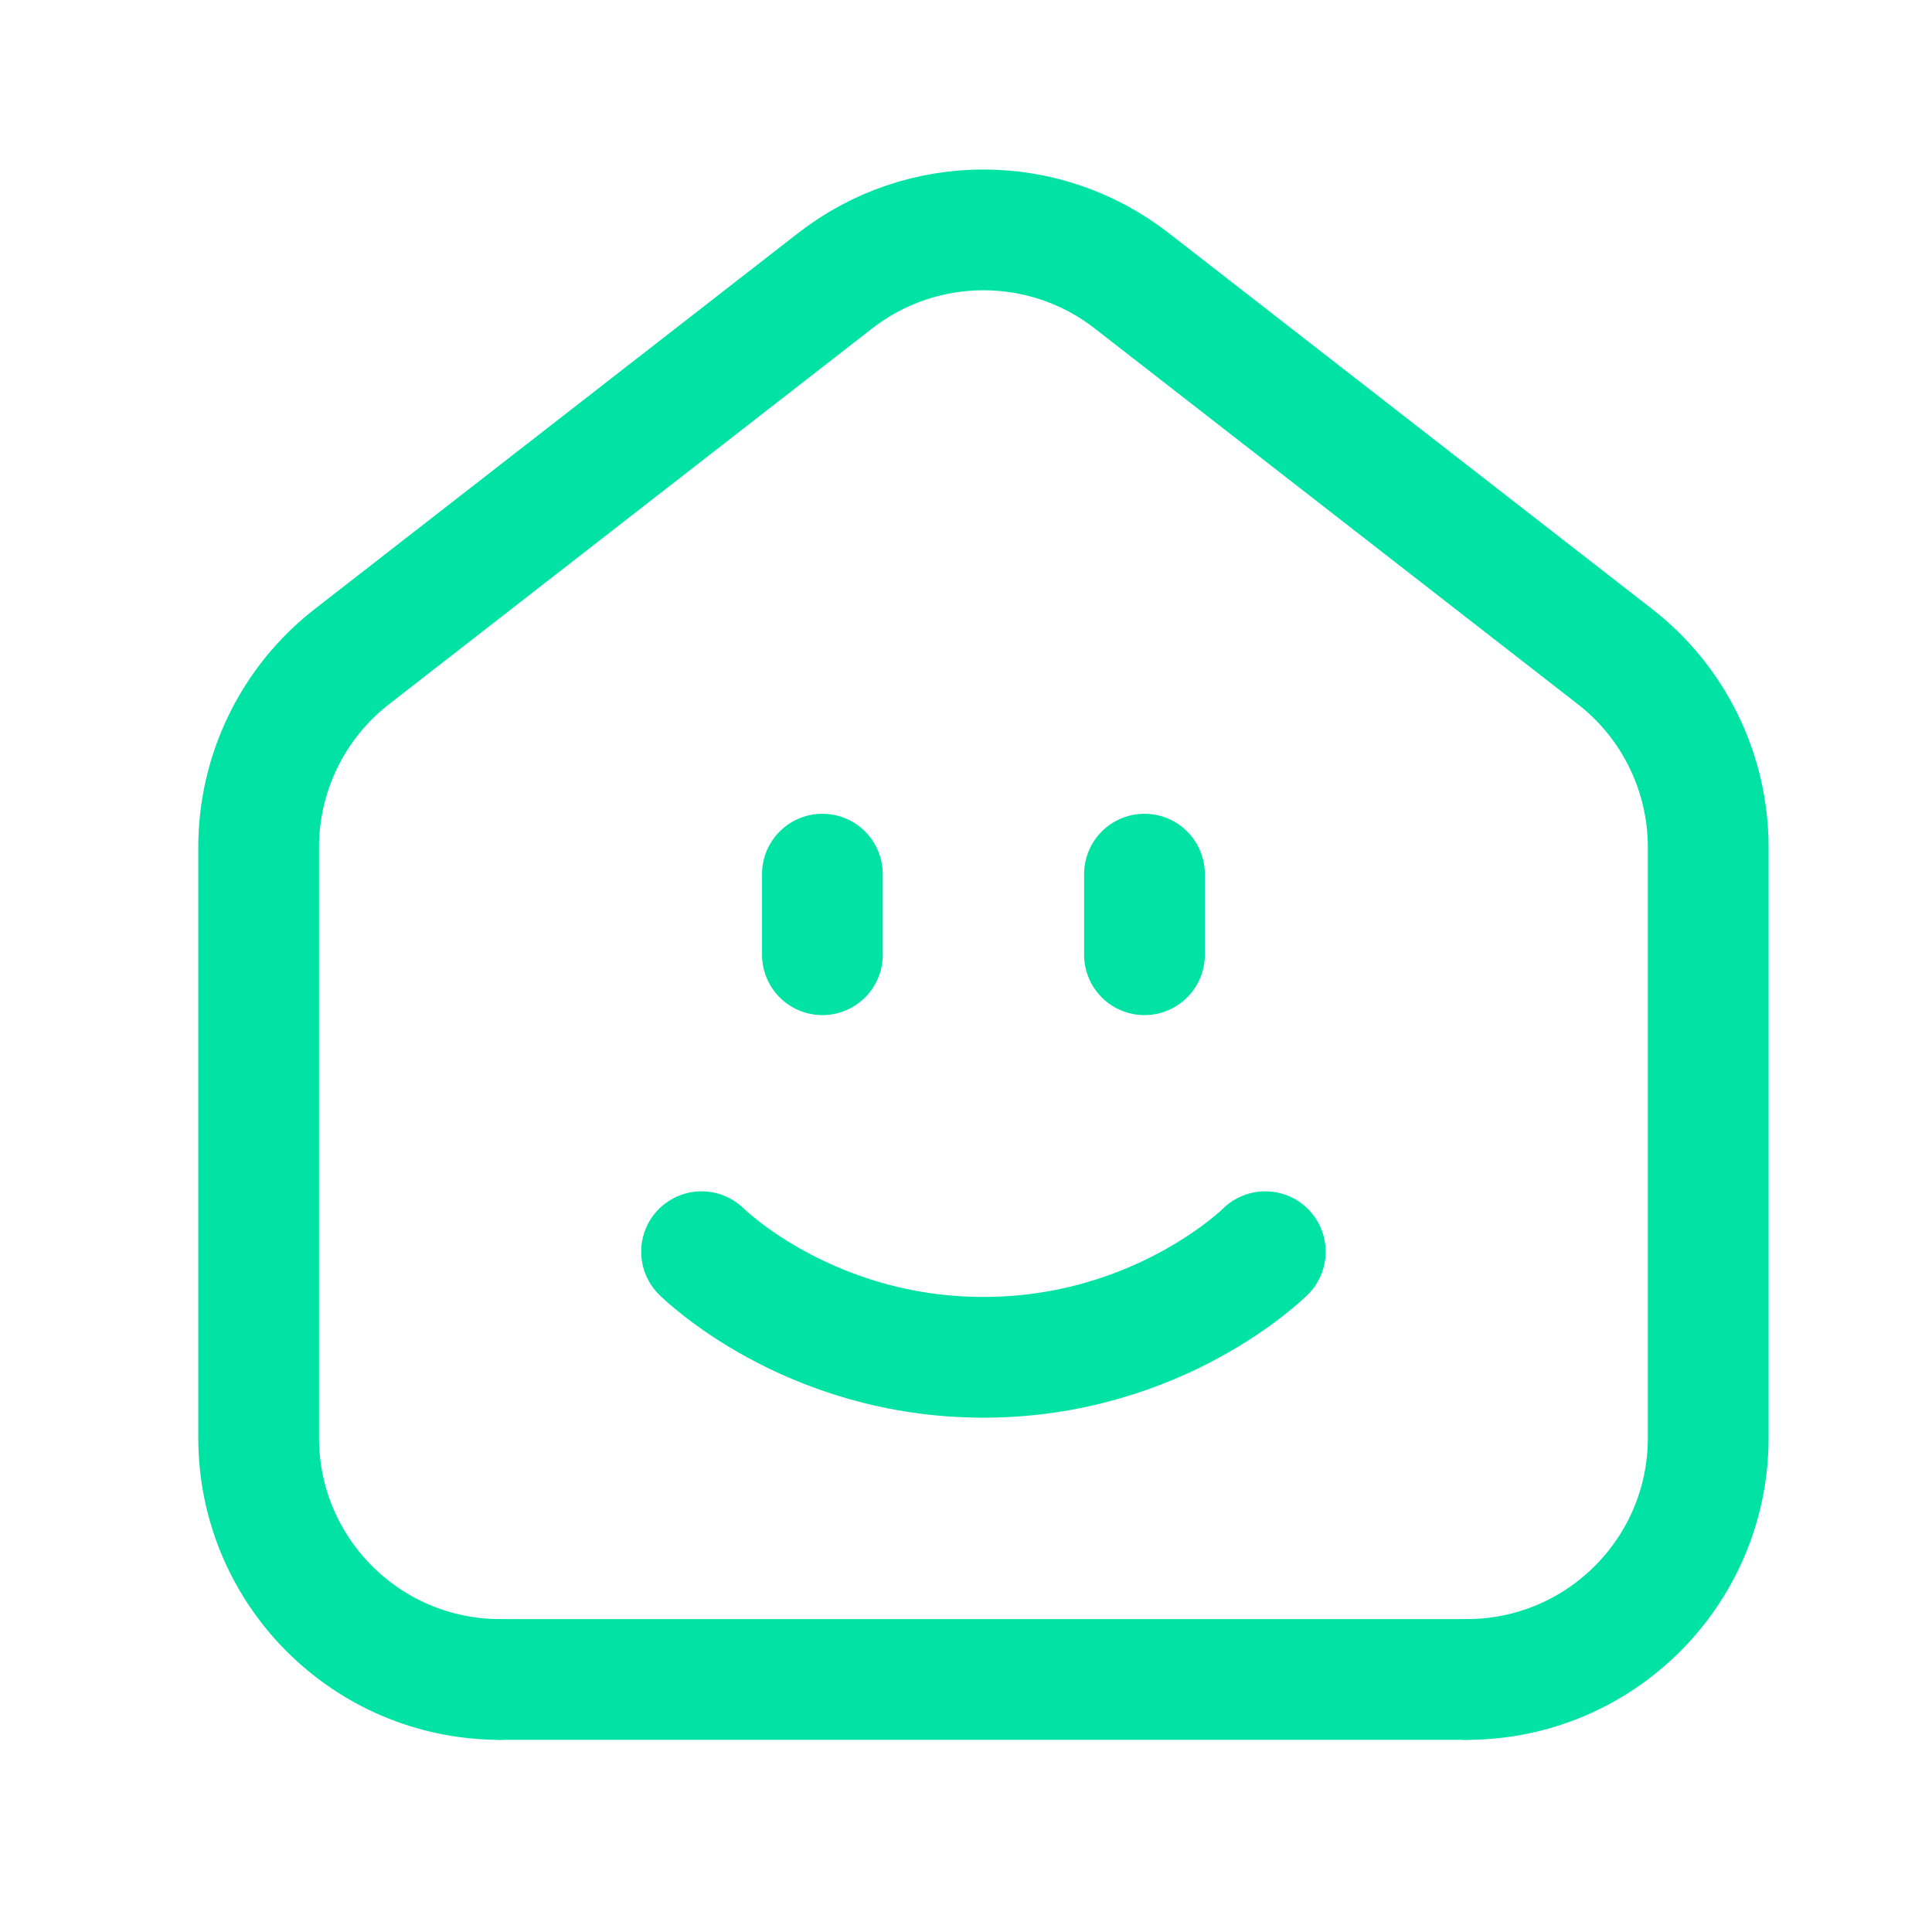 <svg width="24" height="24" viewBox="0 0 24 24" fill="none" xmlns="http://www.w3.org/2000/svg">
<path d="M18.219 20.863C19.877 20.863 21.22 19.52 21.22 17.862V10.526C21.22 9.599 20.793 8.725 20.062 8.157L14.059 3.488C12.976 2.645 11.458 2.645 10.374 3.488L4.371 8.157C3.64 8.725 3.213 9.599 3.213 10.526V17.862C3.213 19.52 4.556 20.863 6.214 20.863" stroke="#00E3A5" stroke-width="1.5" stroke-linecap="round" stroke-linejoin="round"/>
<path d="M18.219 20.863H6.214" stroke="#00E3A5" stroke-width="1.5" stroke-linecap="round" stroke-linejoin="round"/>
<path d="M10.216 10.859V11.86" stroke="#00E3A5" stroke-width="1.5" stroke-linecap="round" stroke-linejoin="round"/>
<path d="M14.217 10.859V11.86" stroke="#00E3A5" stroke-width="1.5" stroke-linecap="round" stroke-linejoin="round"/>
<path d="M15.718 15.549C15.718 15.549 14.405 16.861 12.216 16.861C10.027 16.861 8.715 15.549 8.715 15.549" stroke="#00E3A5" stroke-width="1.5" stroke-linecap="round" stroke-linejoin="round"/>
</svg>

